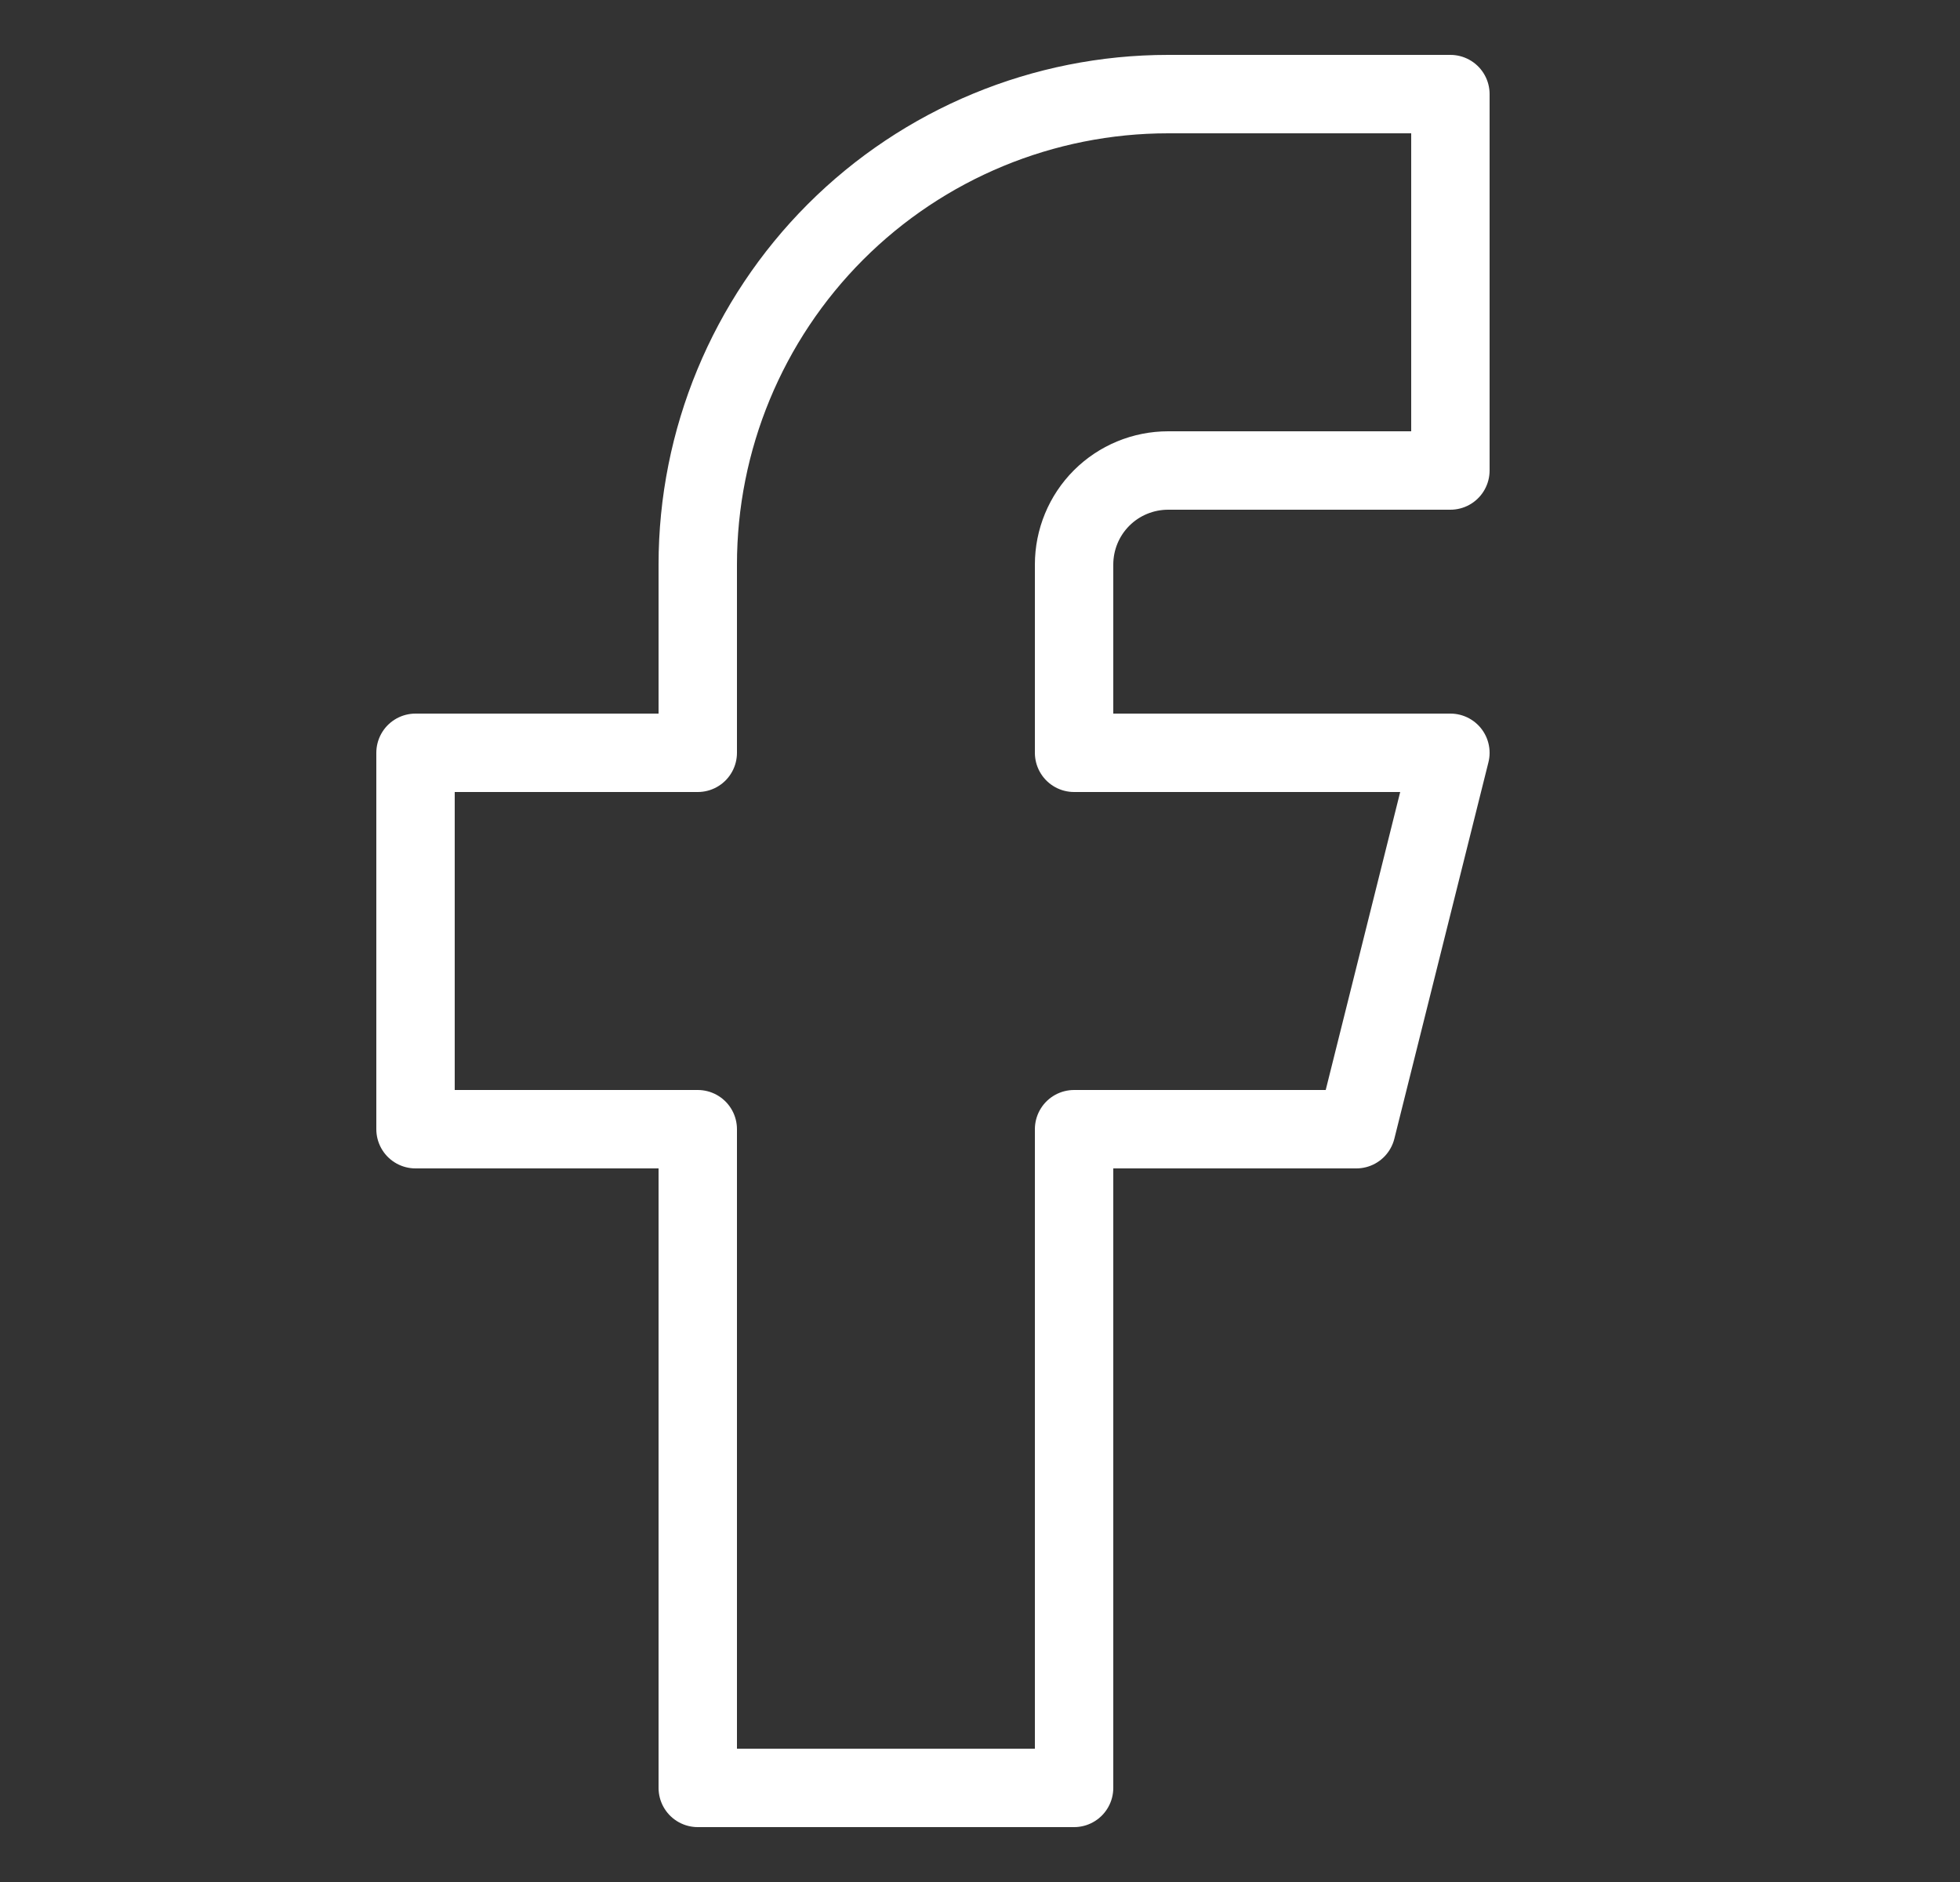 <?xml version="1.0" encoding="UTF-8"?>
<svg xmlns="http://www.w3.org/2000/svg" width="25" height="24" viewBox="0 0 25 24" fill="none">
  <rect x="0" y="0" width="25" height="24" fill="#333333" stroke="none"/>
  <g id="tabler-icon-brand-facebook">
    <path id="Vector" d="M5.3 9.6V14.4H8.9V22.8H13.7V14.4H17.3L18.5 9.6H13.7V7.2C13.7 6.882 13.826 6.576 14.051 6.351C14.276 6.126 14.582 6 14.9 6H18.5V1.2H14.9C13.309 1.2 11.782 1.832 10.657 2.957C9.532 4.083 8.9 5.609 8.9 7.2V9.6H5.3Z" stroke="white" stroke-linecap="round" stroke-linejoin="round"></path>
  </g>
</svg>
